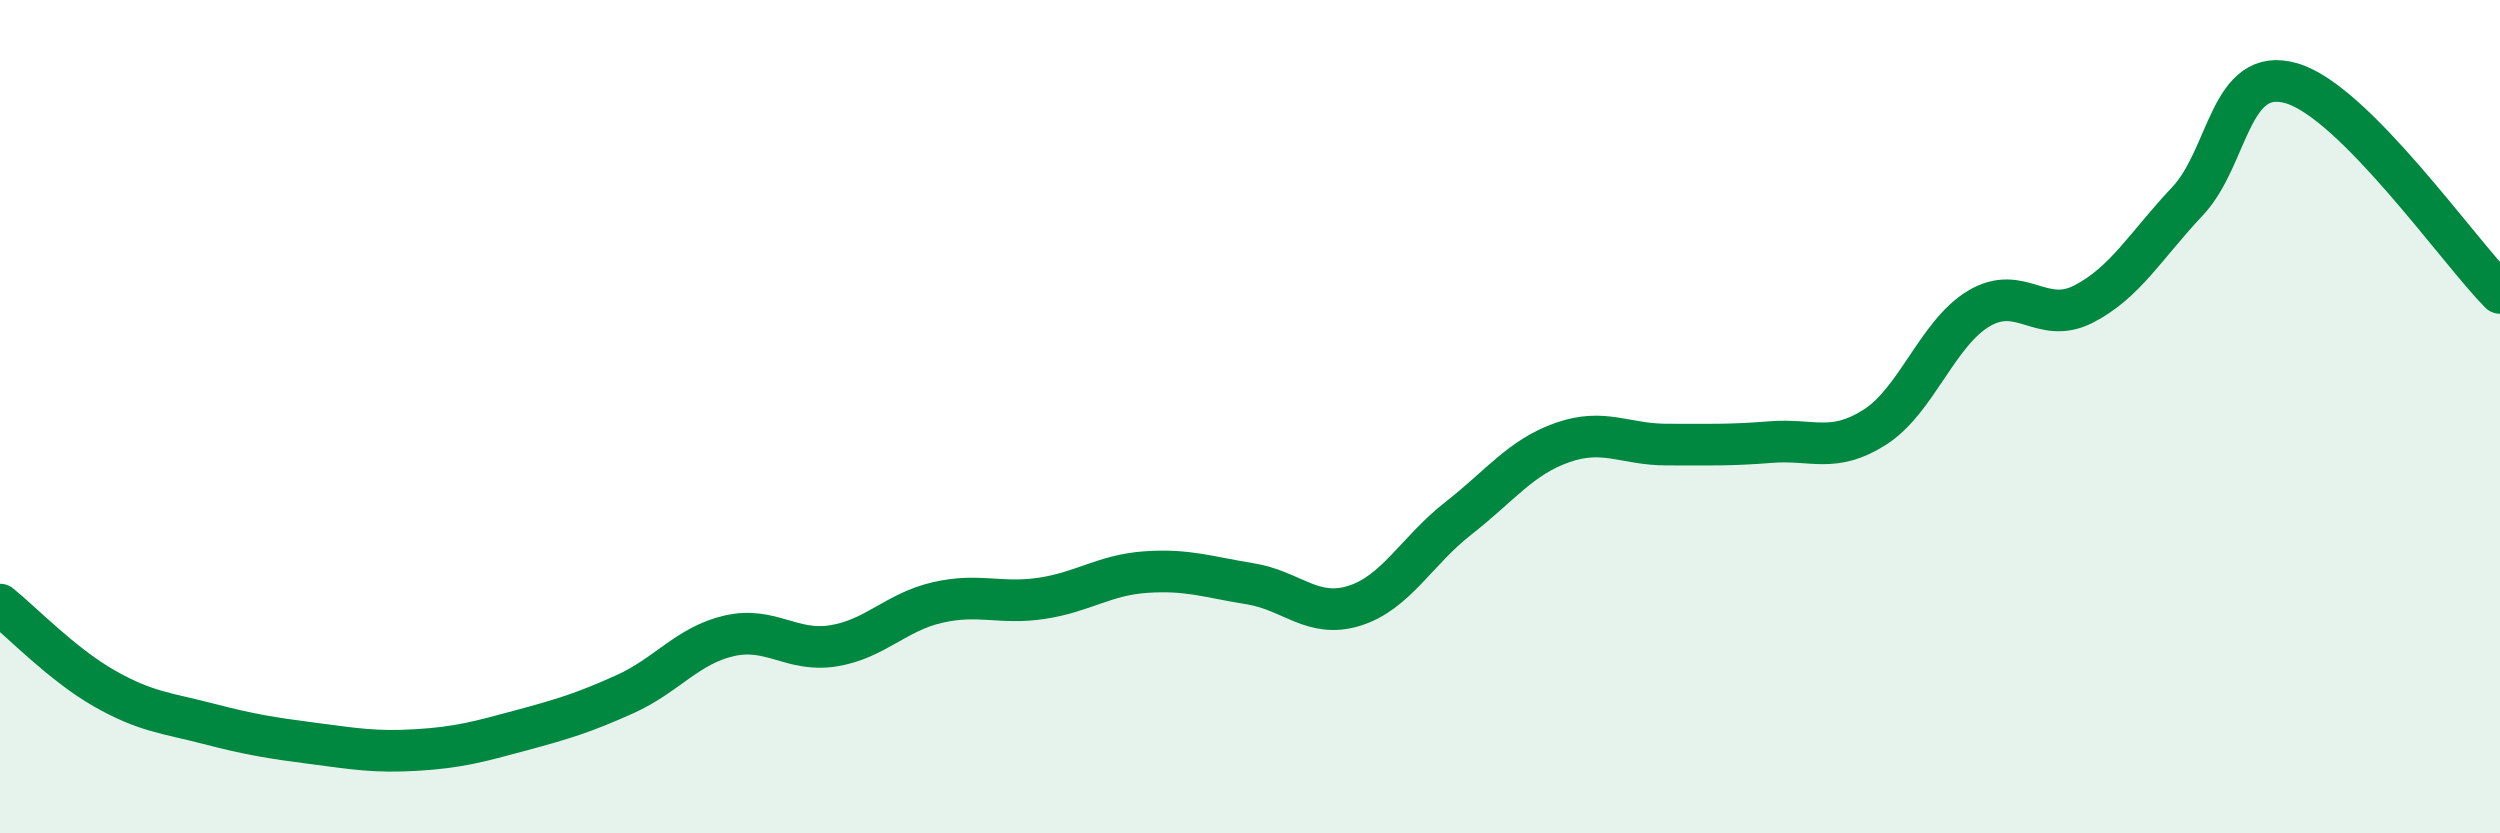 
    <svg width="60" height="20" viewBox="0 0 60 20" xmlns="http://www.w3.org/2000/svg">
      <path
        d="M 0,14.51 C 0.5,14.91 1.5,15.95 2.5,16.52 C 3.5,17.09 4,17.11 5,17.37 C 6,17.63 6.5,17.71 7.5,17.84 C 8.5,17.97 9,18.06 10,18 C 11,17.94 11.5,17.8 12.5,17.53 C 13.5,17.26 14,17.11 15,16.66 C 16,16.21 16.5,15.49 17.5,15.26 C 18.5,15.03 19,15.66 20,15.5 C 21,15.34 21.5,14.69 22.5,14.46 C 23.5,14.23 24,14.51 25,14.36 C 26,14.21 26.5,13.8 27.5,13.73 C 28.5,13.66 29,13.85 30,14.01 C 31,14.17 31.5,14.85 32.5,14.54 C 33.5,14.23 34,13.22 35,12.44 C 36,11.66 36.5,10.97 37.5,10.62 C 38.5,10.27 39,10.67 40,10.67 C 41,10.67 41.5,10.69 42.5,10.61 C 43.5,10.53 44,10.89 45,10.25 C 46,9.61 46.5,7.99 47.5,7.4 C 48.5,6.81 49,7.81 50,7.3 C 51,6.79 51.5,5.89 52.5,4.83 C 53.5,3.77 53.5,1.56 55,2 C 56.5,2.44 59,6.02 60,7.03L60 20L0 20Z"
        fill="#008740"
        opacity="0.1"
        stroke-linecap="round"
        stroke-linejoin="round"
      />
      <path
        d="M 0,14.51 C 0.5,14.91 1.5,15.95 2.5,16.52 C 3.5,17.09 4,17.11 5,17.37 C 6,17.63 6.5,17.71 7.5,17.84 C 8.5,17.97 9,18.06 10,18 C 11,17.94 11.5,17.8 12.5,17.53 C 13.5,17.26 14,17.11 15,16.66 C 16,16.21 16.5,15.49 17.5,15.26 C 18.5,15.03 19,15.66 20,15.5 C 21,15.34 21.5,14.69 22.5,14.46 C 23.5,14.23 24,14.51 25,14.36 C 26,14.21 26.5,13.8 27.5,13.73 C 28.5,13.66 29,13.85 30,14.01 C 31,14.17 31.5,14.85 32.5,14.54 C 33.5,14.23 34,13.22 35,12.44 C 36,11.66 36.5,10.97 37.5,10.62 C 38.5,10.27 39,10.67 40,10.67 C 41,10.67 41.5,10.69 42.5,10.61 C 43.5,10.53 44,10.89 45,10.25 C 46,9.61 46.5,7.99 47.5,7.4 C 48.5,6.81 49,7.81 50,7.3 C 51,6.79 51.5,5.89 52.5,4.83 C 53.5,3.77 53.5,1.56 55,2 C 56.5,2.44 59,6.02 60,7.03"
        stroke="#008740"
        stroke-width="1"
        fill="none"
        stroke-linecap="round"
        stroke-linejoin="round"
      />
    </svg>
  